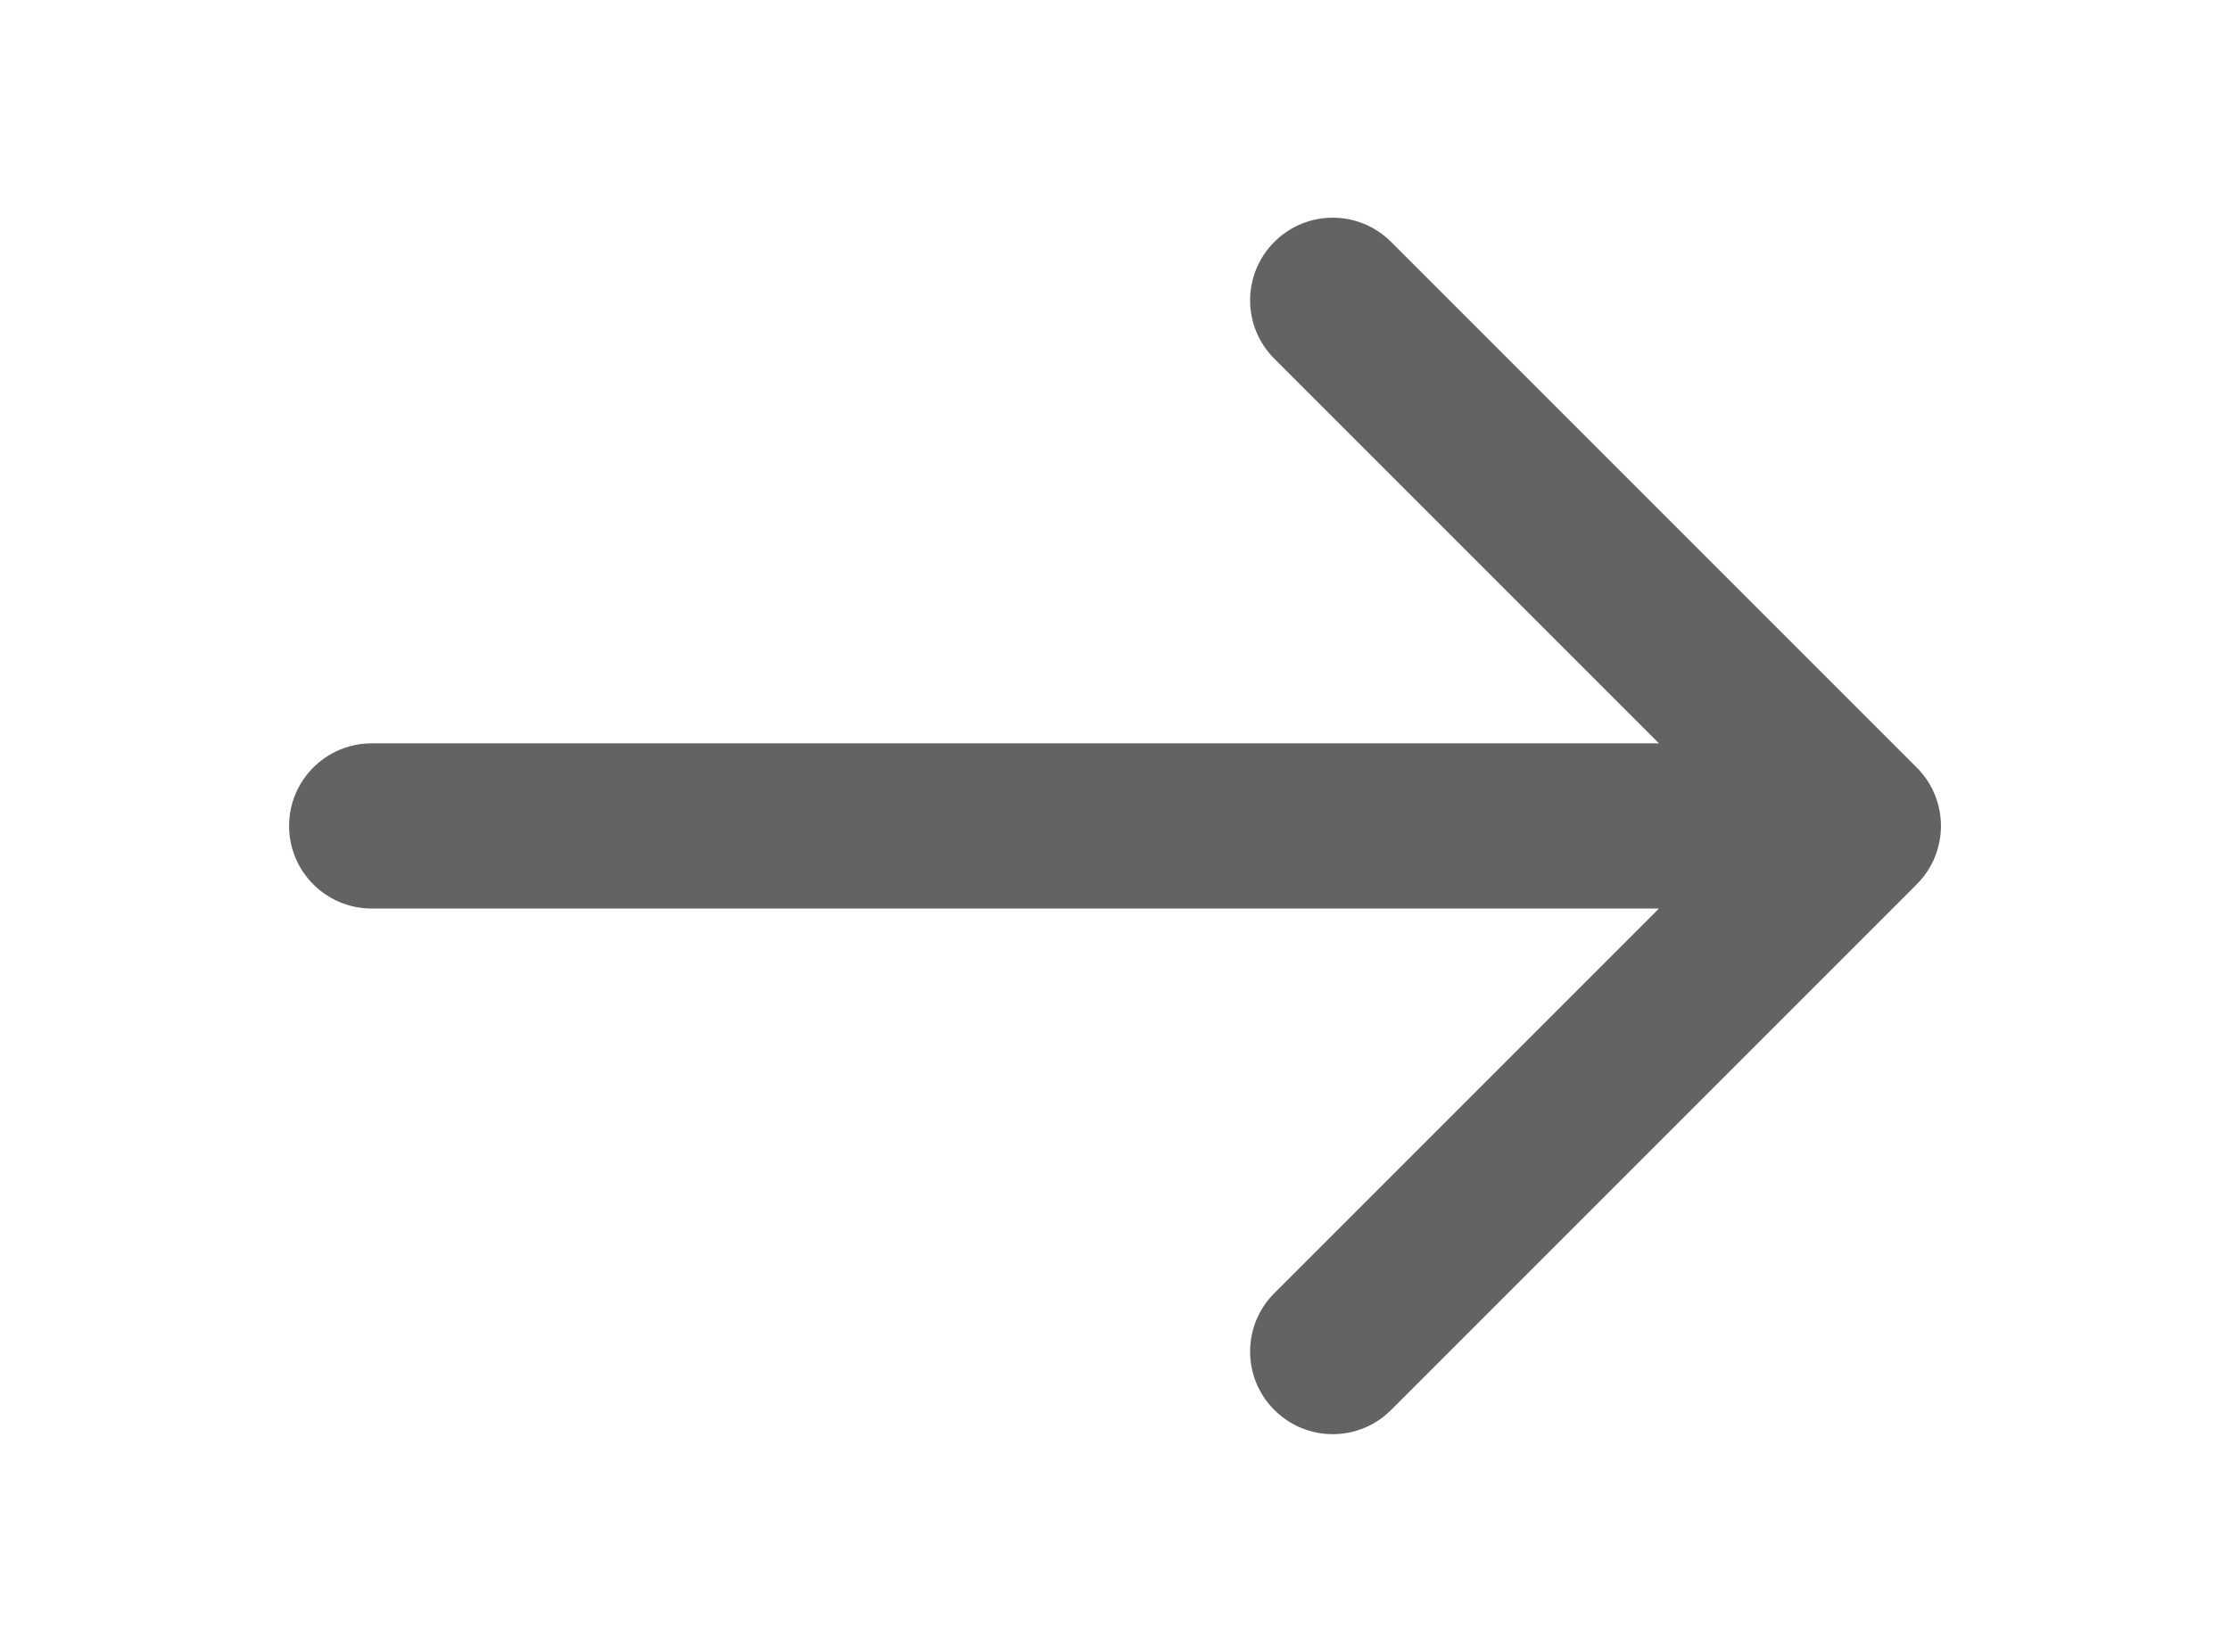 <svg fill="none" height="20" viewBox="0 0 27 20" width="27" xmlns="http://www.w3.org/2000/svg"><path d="m4.5 9c-.552 0-1 .448-1 1 0 .552.448 1 1 1zm18.707 1.707c.391-.391.391-1.024 0-1.414l-6.364-6.364c-.391-.391-1.024-.391-1.414 0-.391.391-.391 1.024 0 1.414l5.657 5.657-5.657 5.657c-.391.391-.391 1.024 0 1.414.391.391 1.024.391 1.414 0zm-18.707.293h18v-2h-18z" fill="#636363"/></svg>
